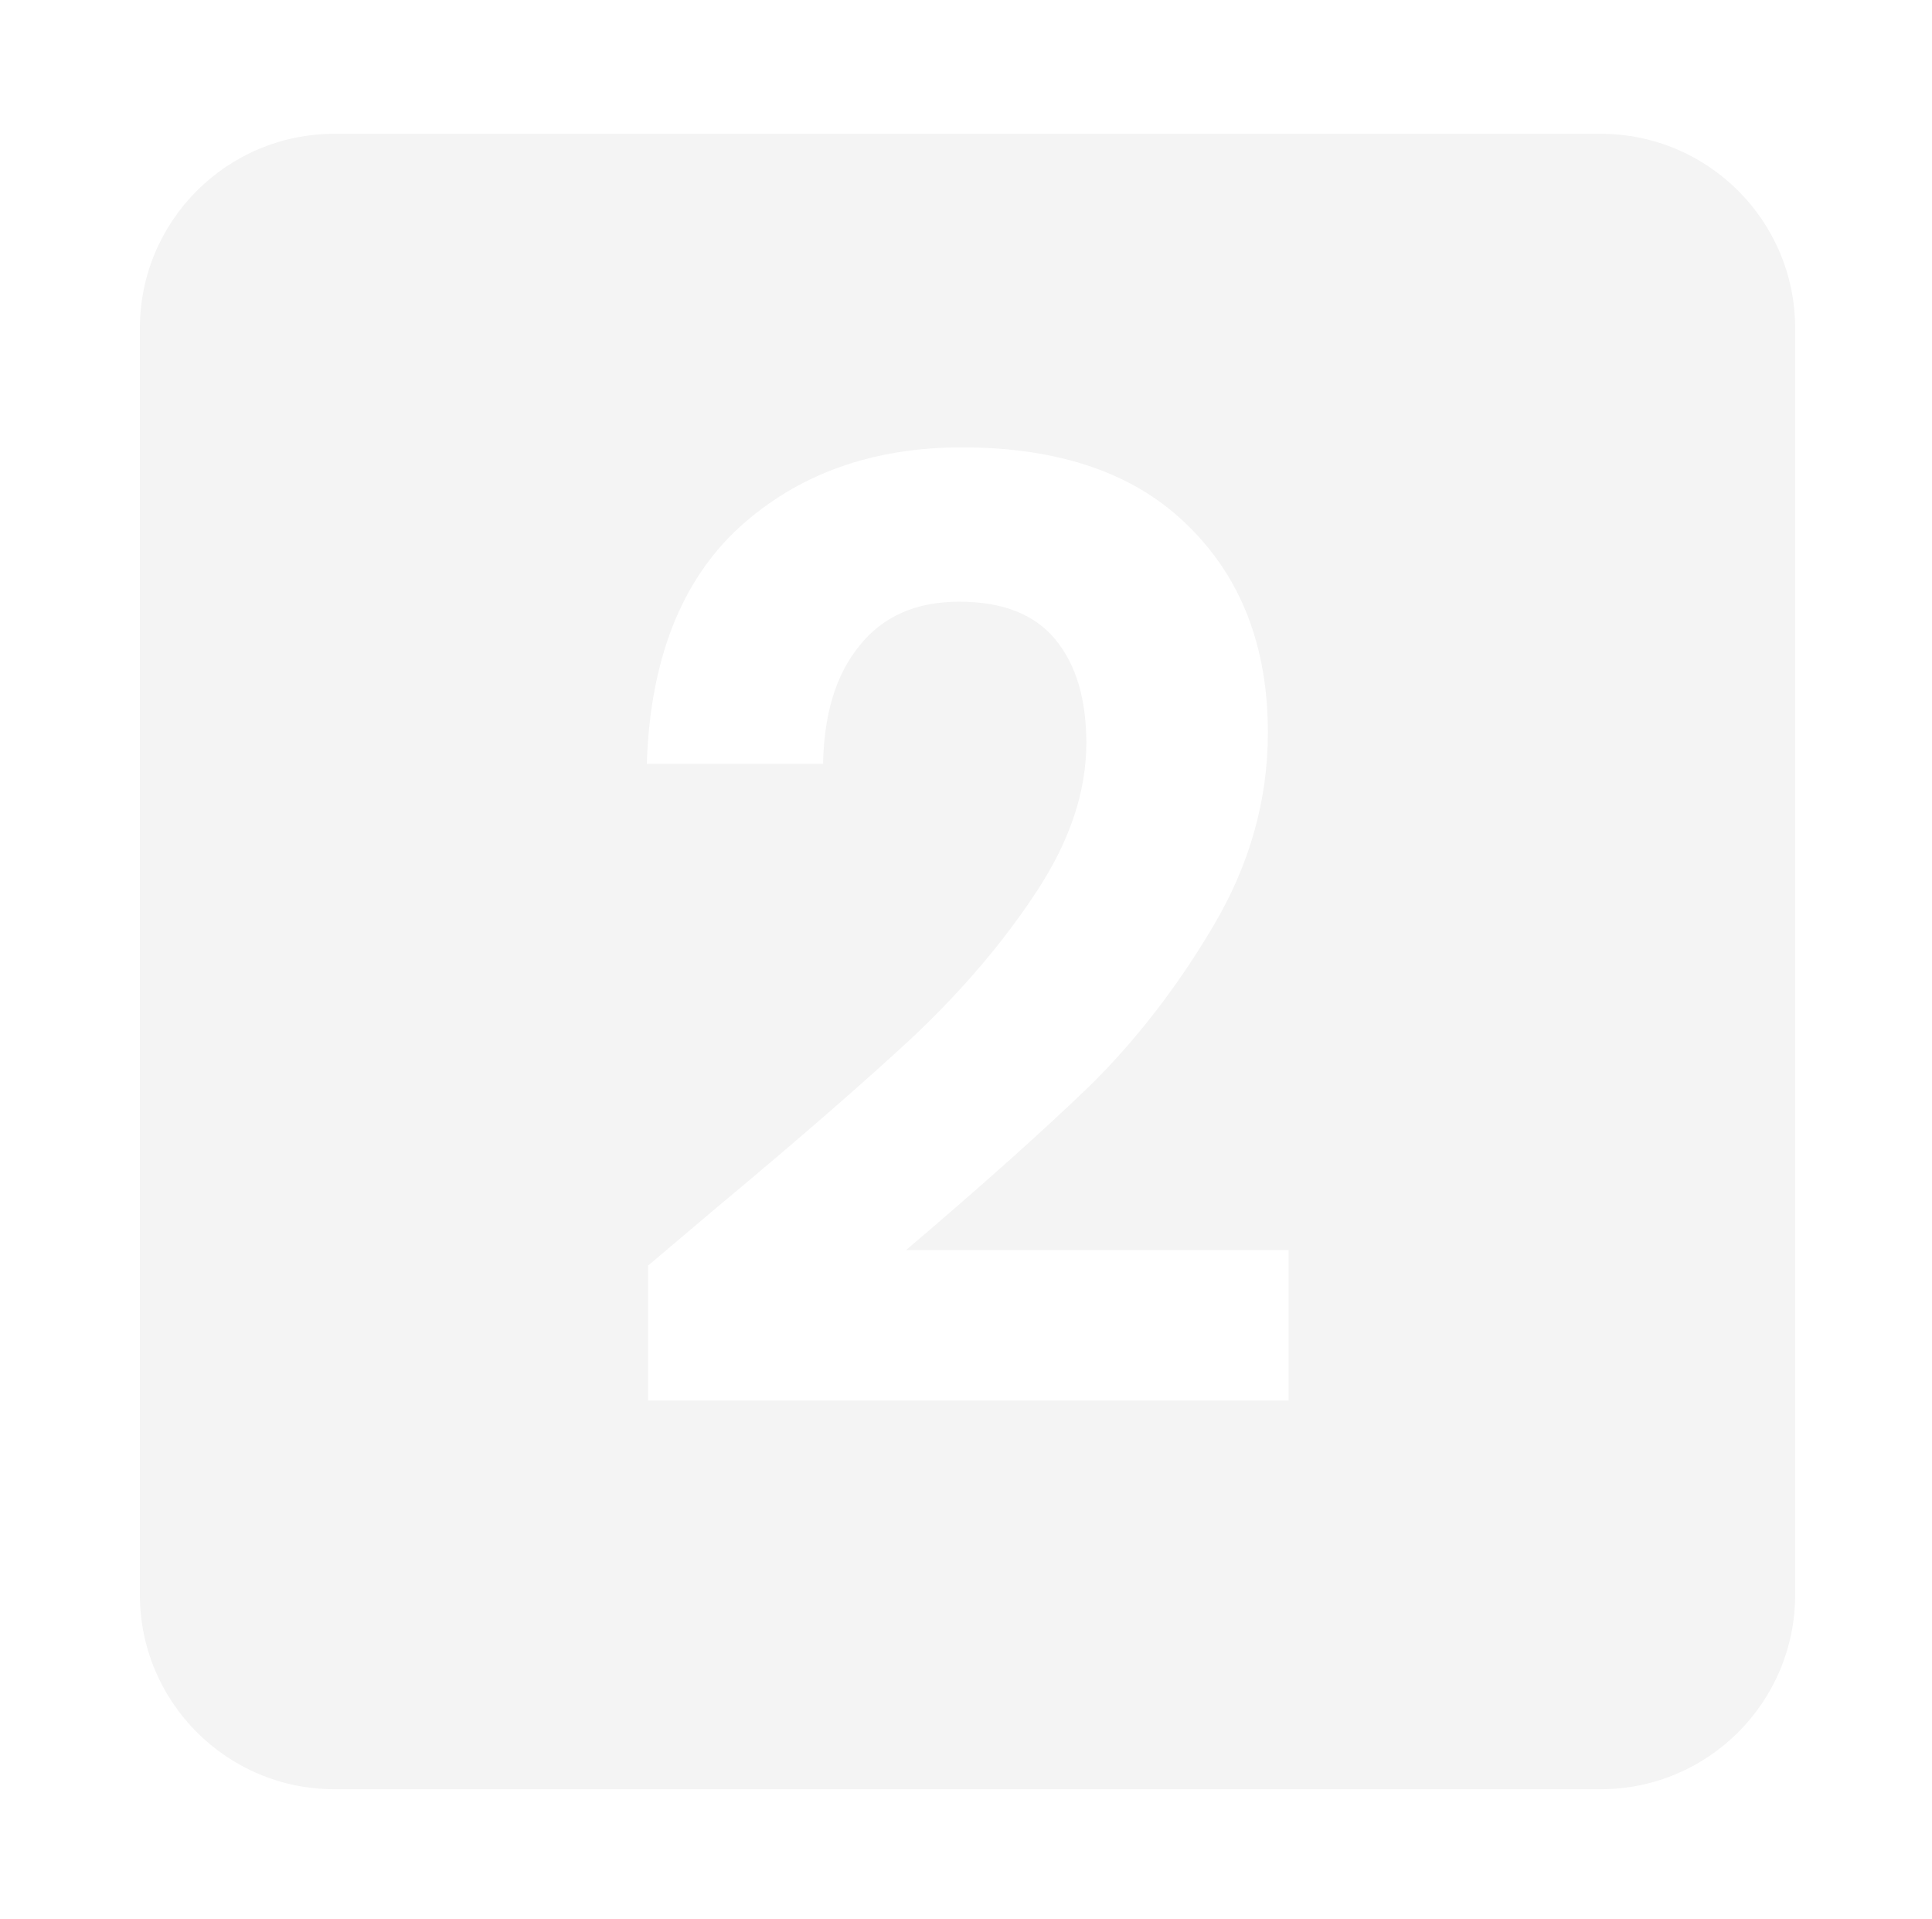 <svg width="149" height="148" viewBox="0 0 149 148" fill="none" xmlns="http://www.w3.org/2000/svg">
<g filter="url(#filter0_d_1_390)">
<path d="M131.447 2.319C139.731 2.319 146.447 9.035 146.447 17.319V114.979C146.447 123.263 139.731 129.979 131.447 129.979H33.787C25.503 129.979 18.787 123.263 18.787 114.979V17.319C18.787 9.035 25.503 2.319 33.787 2.319H131.447ZM82.18 26.5C75.247 26.5 69.514 28.566 64.98 32.7C60.514 36.833 58.147 42.9 57.881 50.9H71.48C71.547 47.033 72.481 44 74.281 41.8C76.081 39.534 78.647 38.4 81.98 38.4C85.314 38.4 87.781 39.367 89.381 41.3C90.981 43.234 91.781 45.9 91.781 49.3C91.781 53.033 90.513 56.833 87.98 60.7C85.447 64.566 82.28 68.3 78.48 71.9C74.68 75.433 69.58 79.867 63.181 85.2L57.98 89.6V99.999H107.381V88.4H77.881C83.68 83.467 88.38 79.267 91.98 75.8C95.58 72.267 98.781 68.133 101.581 63.4C104.381 58.667 105.781 53.699 105.781 48.499C105.781 41.9 103.747 36.6 99.68 32.6C95.614 28.533 89.781 26.5 82.18 26.5Z" fill="#F4F4F4"/>
</g>
<defs>
<filter id="filter0_d_1_390" x="0.787" y="0.319" width="147.66" height="147.66" filterUnits="userSpaceOnUse" color-interpolation-filters="sRGB">
<feFlood flood-opacity="0" result="BackgroundImageFix"/>
<feColorMatrix in="SourceAlpha" type="matrix" values="0 0 0 0 0 0 0 0 0 0 0 0 0 0 0 0 0 0 127 0" result="hardAlpha"/>
<feOffset dx="-8" dy="8"/>
<feGaussianBlur stdDeviation="5"/>
<feComposite in2="hardAlpha" operator="out"/>
<feColorMatrix type="matrix" values="0 0 0 0 0 0 0 0 0 0 0 0 0 0 0 0 0 0 0.25 0"/>
<feBlend mode="normal" in2="BackgroundImageFix" result="effect1_dropShadow_1_390"/>
<feBlend mode="normal" in="SourceGraphic" in2="effect1_dropShadow_1_390" result="shape"/>
</filter>
</defs>
</svg>
